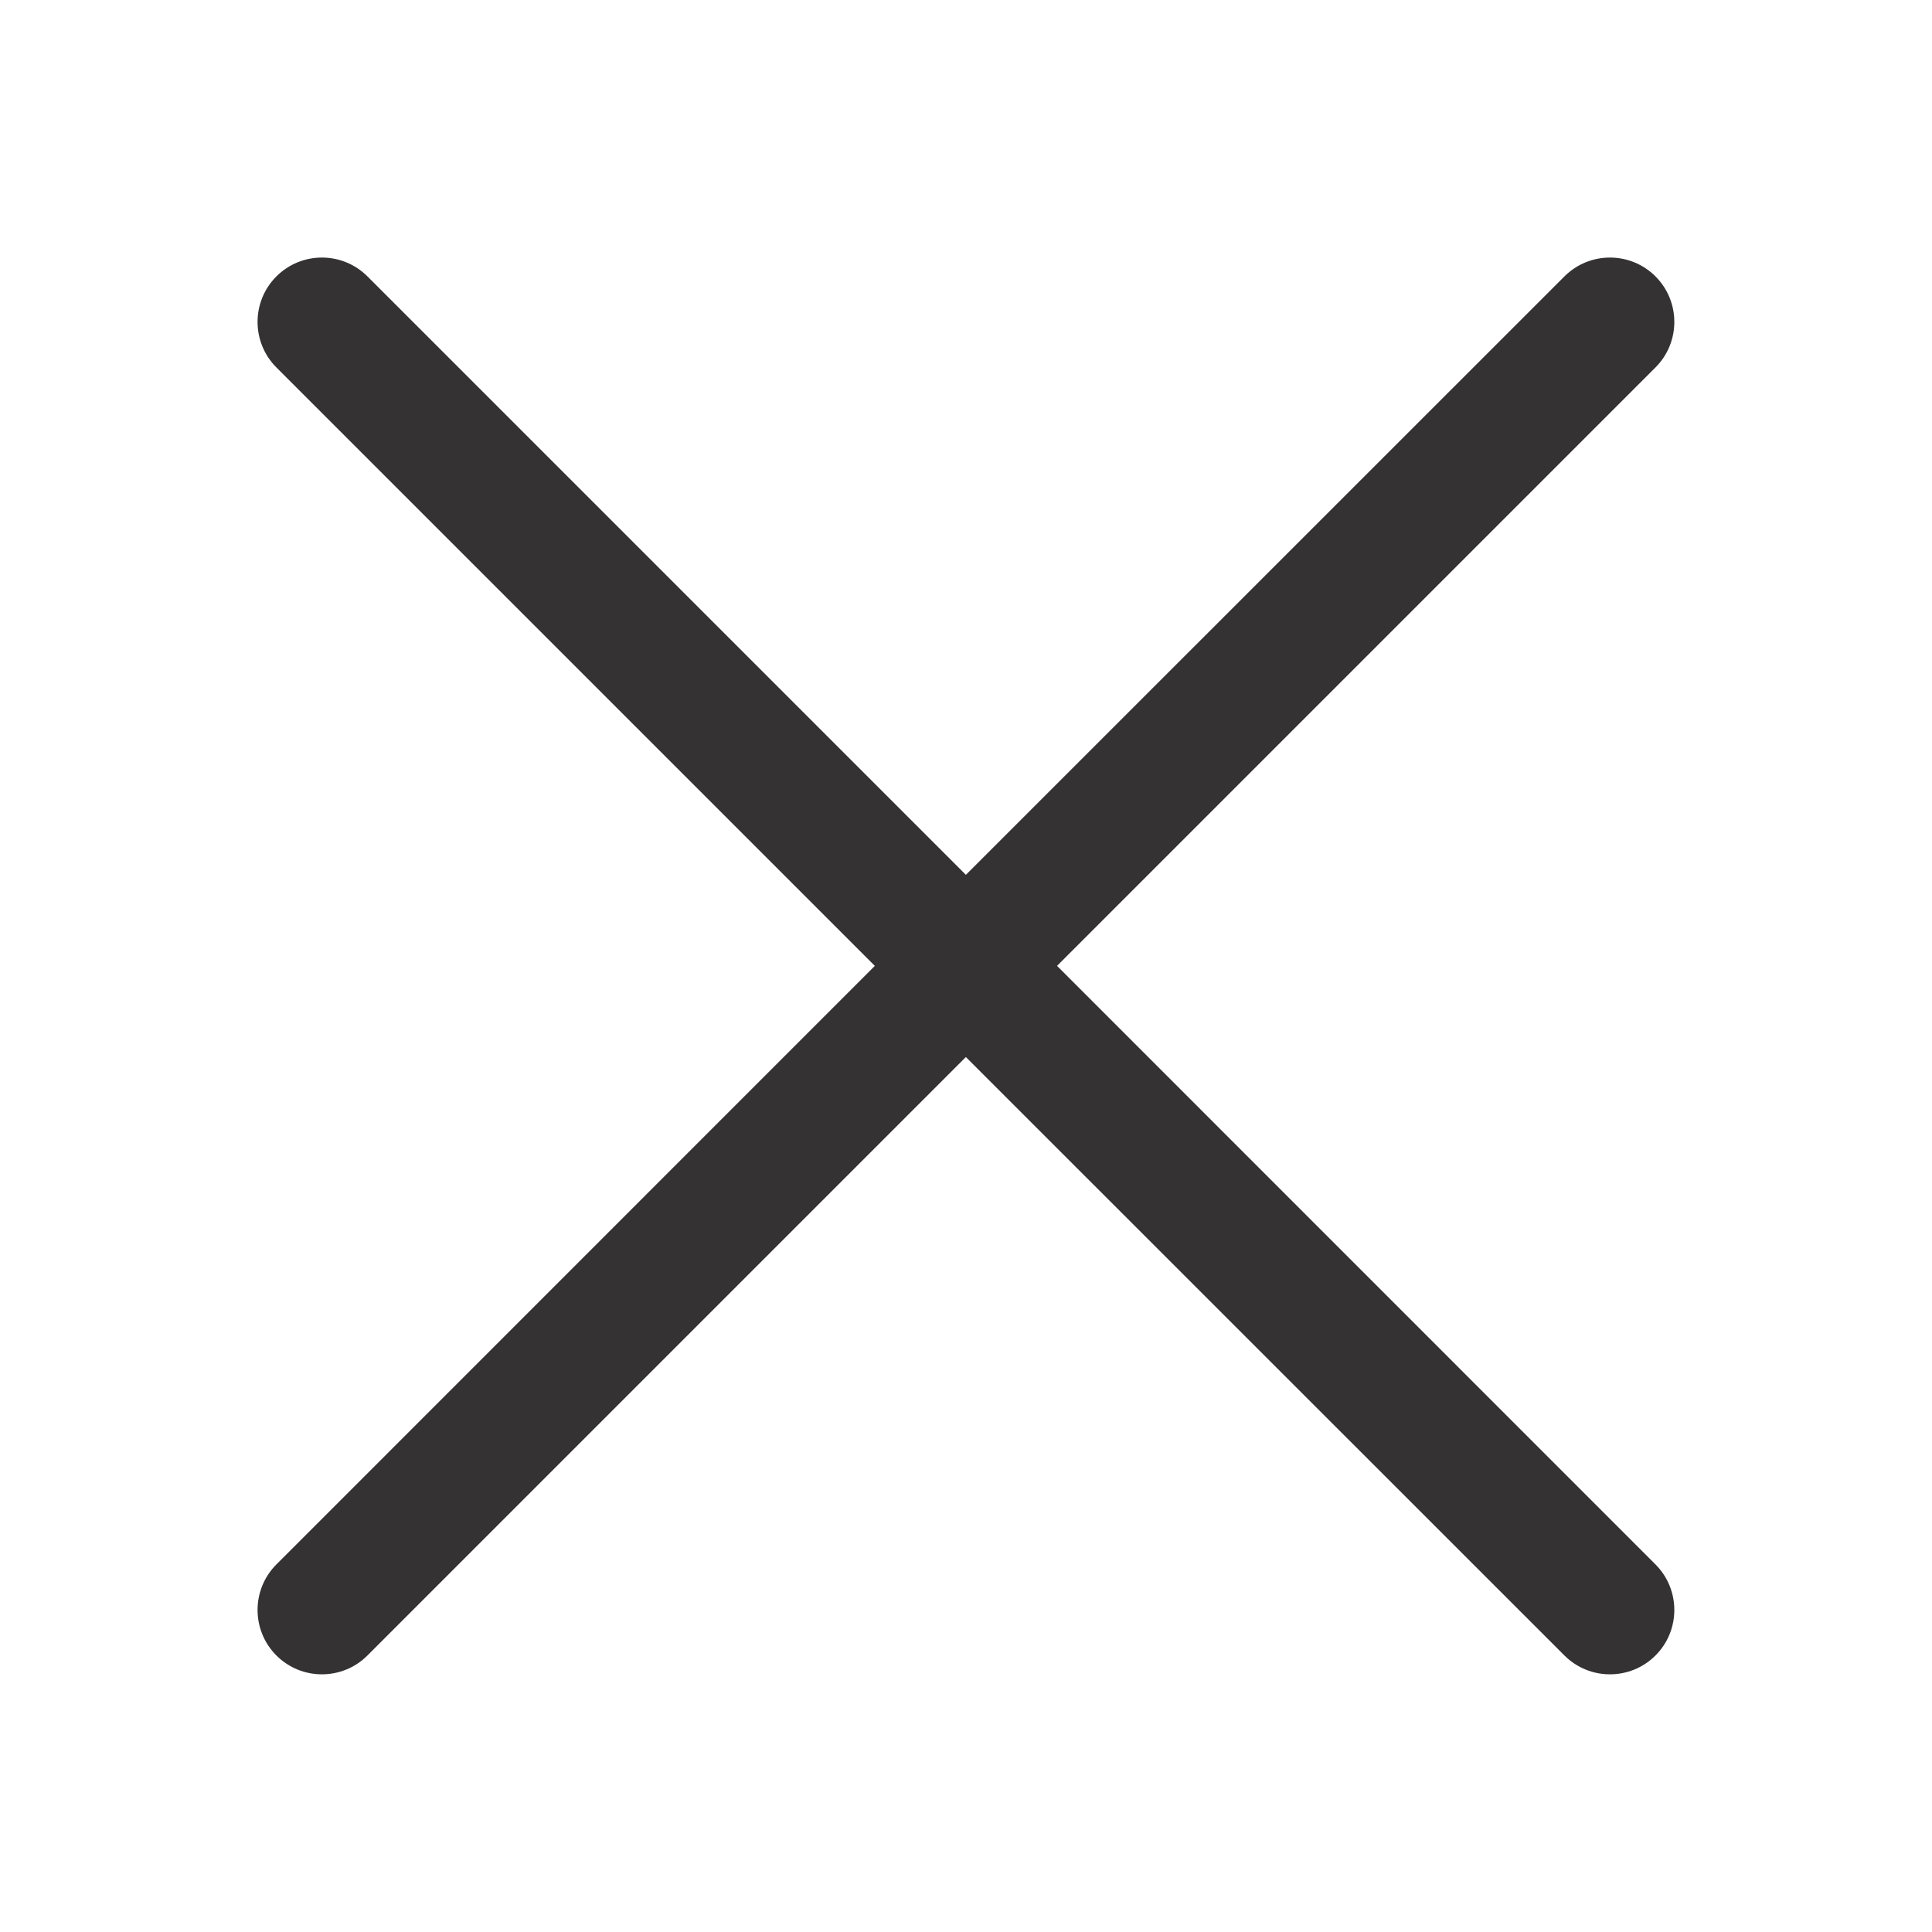 <svg width="16" height="16" viewBox="0 0 16 16" fill="none" xmlns="http://www.w3.org/2000/svg">
<path fill-rule="evenodd" clip-rule="evenodd" d="M13.71 3.043C13.918 2.835 13.918 2.497 13.71 2.289C13.502 2.081 13.164 2.081 12.956 2.289L7.999 7.245L3.043 2.289C2.835 2.081 2.497 2.081 2.289 2.289C2.081 2.497 2.081 2.835 2.289 3.043L7.245 7.999L2.289 12.956C2.081 13.164 2.081 13.502 2.289 13.71C2.497 13.918 2.835 13.918 3.043 13.71L7.999 8.754L12.956 13.71C13.164 13.918 13.502 13.918 13.71 13.71C13.918 13.502 13.918 13.164 13.71 12.956L8.754 7.999L13.71 3.043Z" fill="#343232"/>
</svg>
